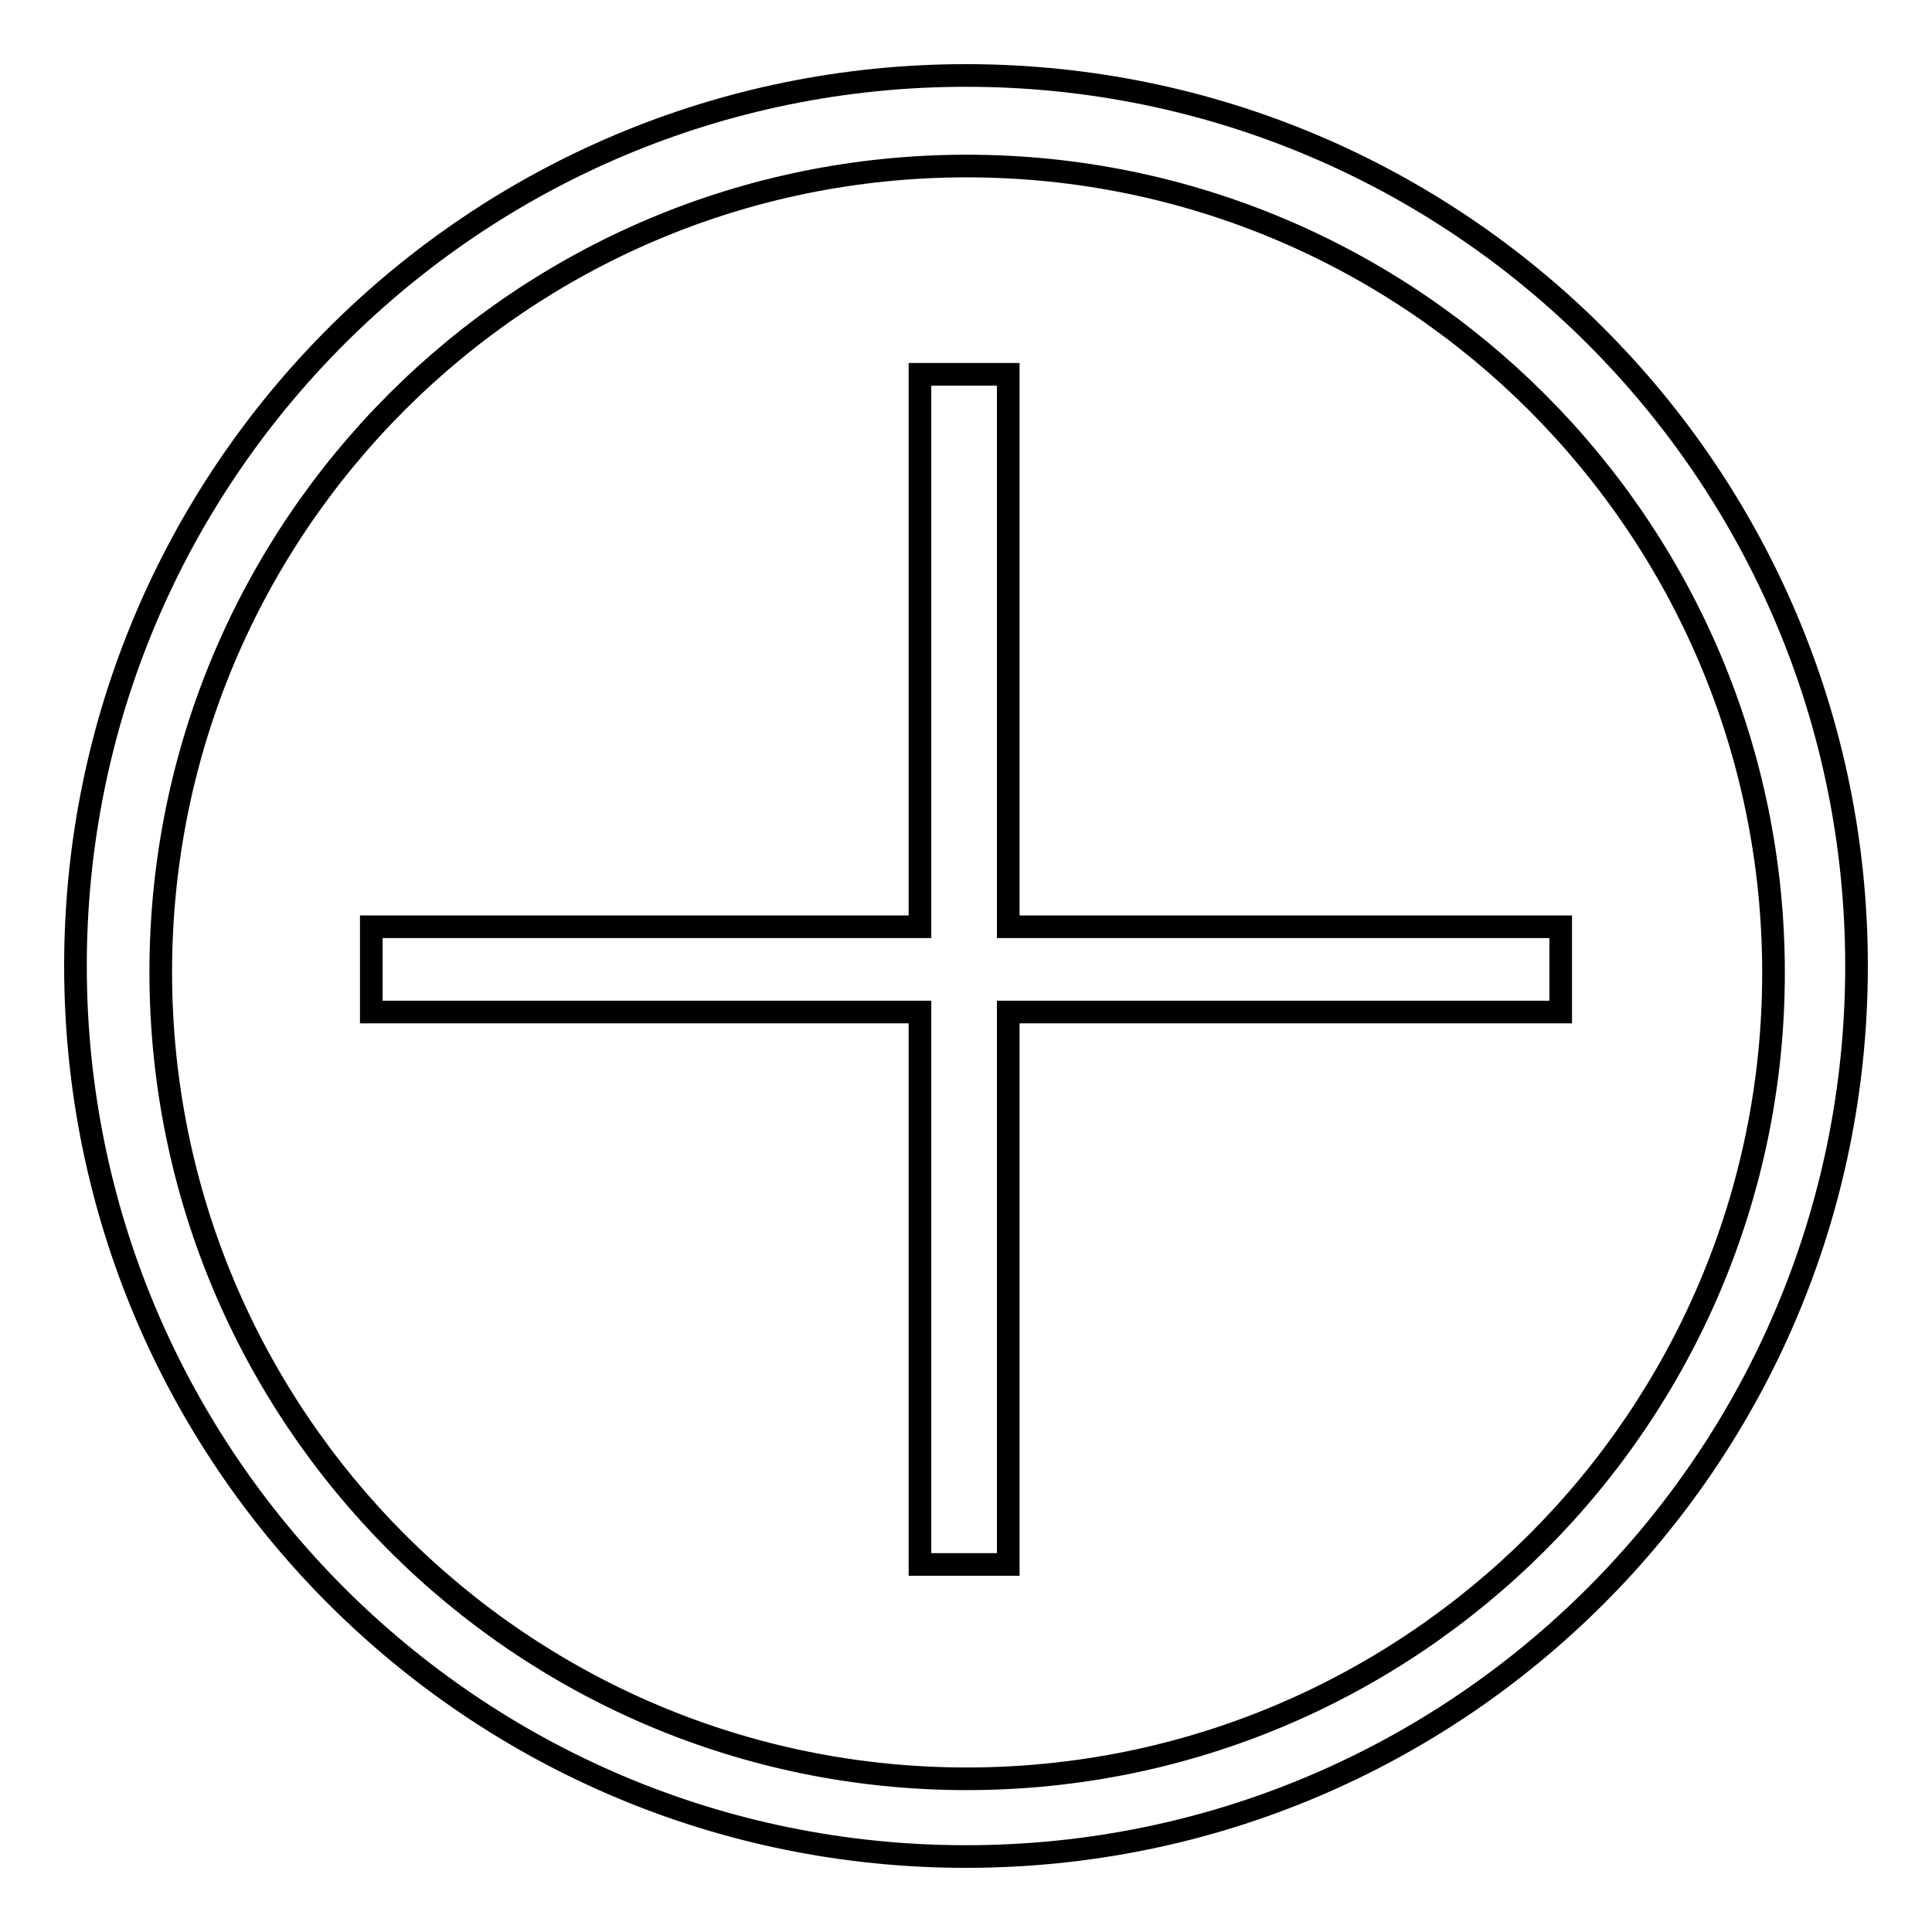 <?xml version="1.0" encoding="utf-8"?>
<!-- Svg Vector Icons : http://www.onlinewebfonts.com/icon -->
<!DOCTYPE svg PUBLIC "-//W3C//DTD SVG 1.1//EN" "http://www.w3.org/Graphics/SVG/1.1/DTD/svg11.dtd">
<svg version="1.1" xmlns="http://www.w3.org/2000/svg" xmlns:xlink="http://www.w3.org/1999/xlink" x="0px" y="0px" viewBox="0 0 256 256" enable-background="new 0 0 256 256" xml:space="preserve">
<g><g><path stroke-width="3" fill-opacity="0" stroke="#000000"  d="M133.6,122.8V49.6h-11.7v73.2H49.2v11.3h72.7v73.2h11.7v-73.2h73.2v-11.3L133.6,122.8L133.6,122.8z"/><path stroke-width="3" fill-opacity="0" stroke="#000000"  d="M128,10C62.8,10,10,62.8,10,128c0,65.2,52.8,118,118,118c65.2,0,118-52.8,118-118C246,62.8,193.2,10,128,10z M128.1,235.7c-59,0-106.8-47.9-106.8-106.9C21.3,69.8,69.1,22,128.1,22c59,0,106.9,47.9,106.9,106.9C235,187.8,187.1,235.7,128.1,235.7z"/></g></g>
</svg>